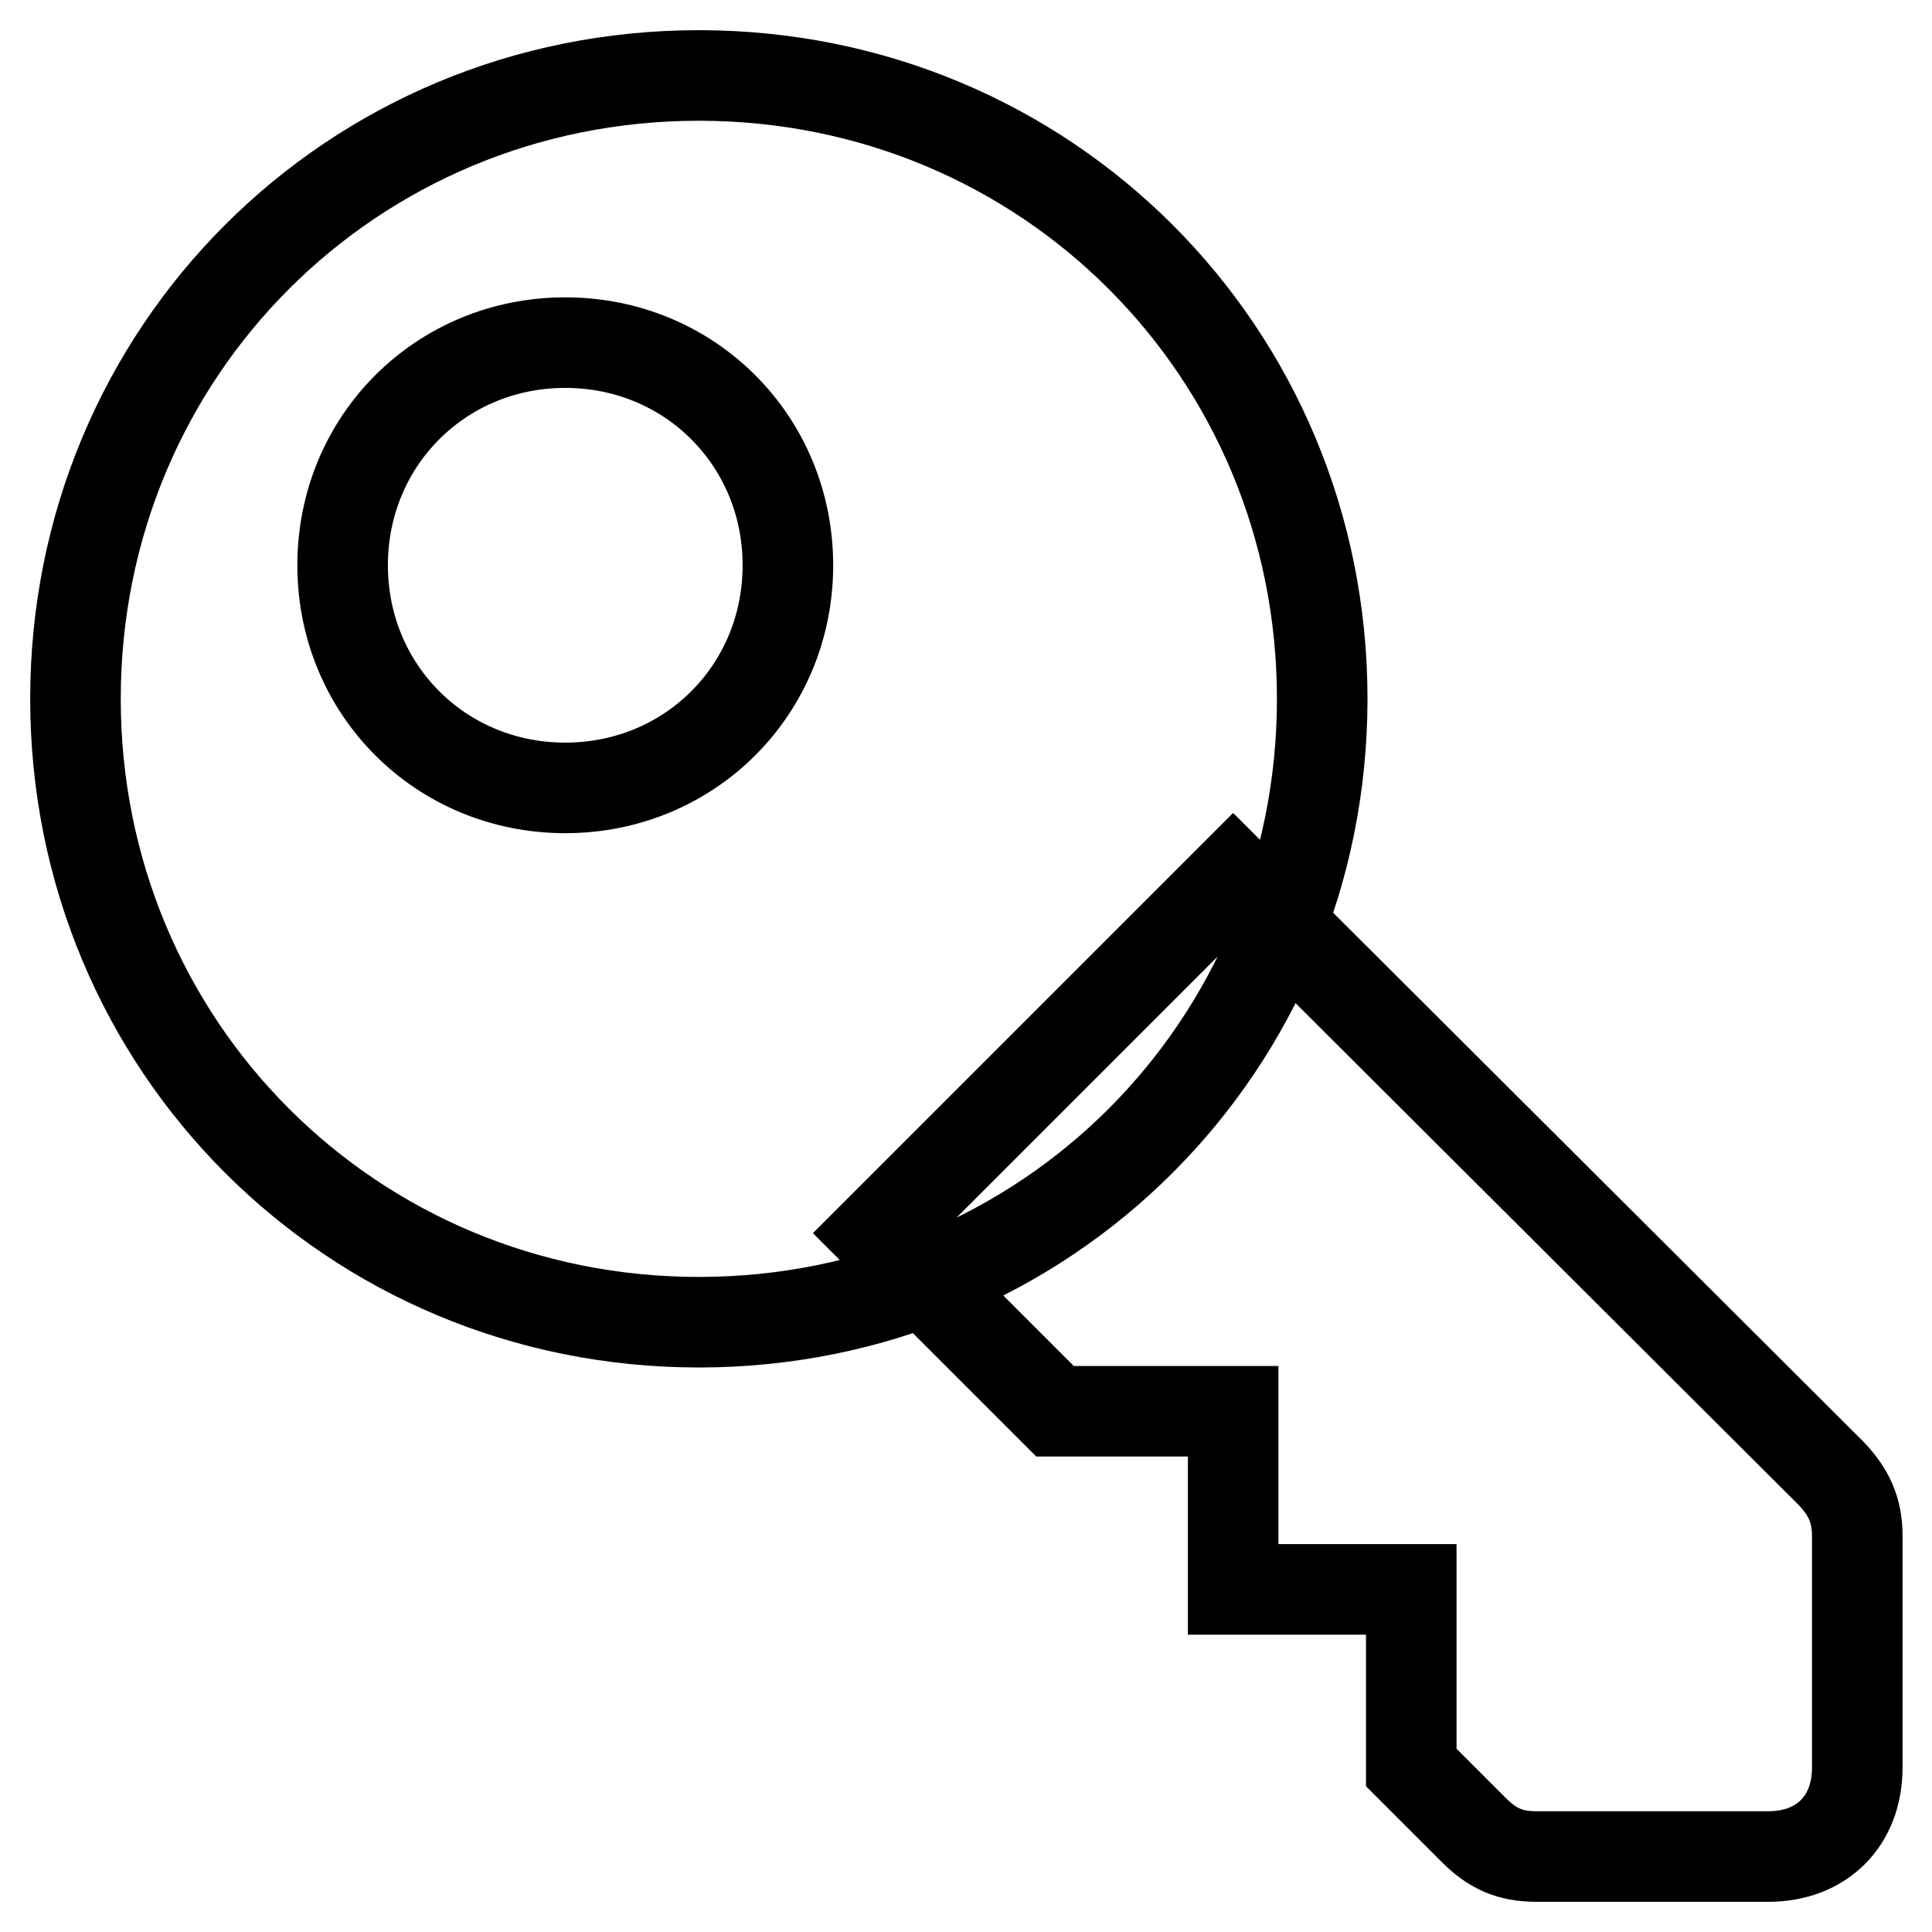 <?xml version="1.0" encoding="utf-8"?>
<!-- Svg Vector Icons : http://www.onlinewebfonts.com/icon -->
<!DOCTYPE svg PUBLIC "-//W3C//DTD SVG 1.1//EN" "http://www.w3.org/Graphics/SVG/1.1/DTD/svg11.dtd">
<svg version="1.1" xmlns="http://www.w3.org/2000/svg" xmlns:xlink="http://www.w3.org/1999/xlink" x="0px" y="0px" viewBox="0 0 256 256" enable-background="new 0 0 256 256" xml:space="preserve">
<g> <path stroke-width="12" fill-opacity="0" stroke="#000000"  d="M92.6,10C46.6,10,10,46.6,10,92.6c0,46,36.6,82.6,82.6,82.6c46,0,82.6-36.6,82.6-82.6 C175.2,46.6,138.6,10,92.6,10L92.6,10z M74.9,104.4c-16.5,0-29.5-13-29.5-29.5s13-29.5,29.5-29.5s29.5,13,29.5,29.5 S91.4,104.4,74.9,104.4L74.9,104.4z M163.4,116.2l-47.2,47.2l23.6,23.6h23.6v23.6H187v23.6l8.3,8.3c2.4,2.4,4.7,3.5,8.3,3.5h30.7 c7.1,0,11.8-4.7,11.8-11.8v-30.7c0-3.5-1.2-5.9-3.5-8.3L163.4,116.2L163.4,116.2z"/></g>
</svg>